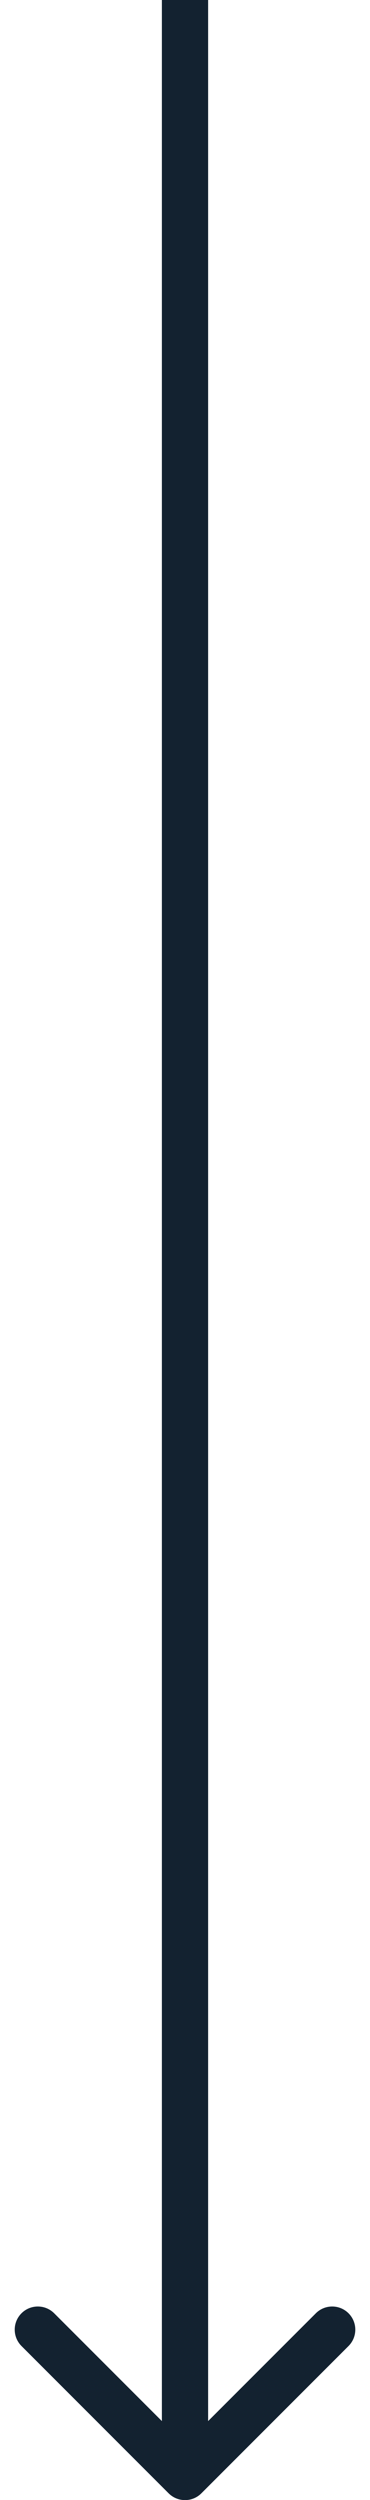 <svg xmlns="http://www.w3.org/2000/svg" width="16" height="108" viewBox="0 0 16 108" fill="none"><path d="M15.072 99.934C15.462 100.324 15.462 100.957 15.072 101.348L8.707 107.712C8.317 108.102 7.684 108.102 7.293 107.712L0.929 101.348C0.539 100.957 0.539 100.324 0.929 99.934C1.319 99.543 1.952 99.543 2.343 99.934L7 104.591L7 0L9 0L9 104.591L13.658 99.934C14.048 99.543 14.681 99.543 15.072 99.934Z" fill="#132230"></path></svg>